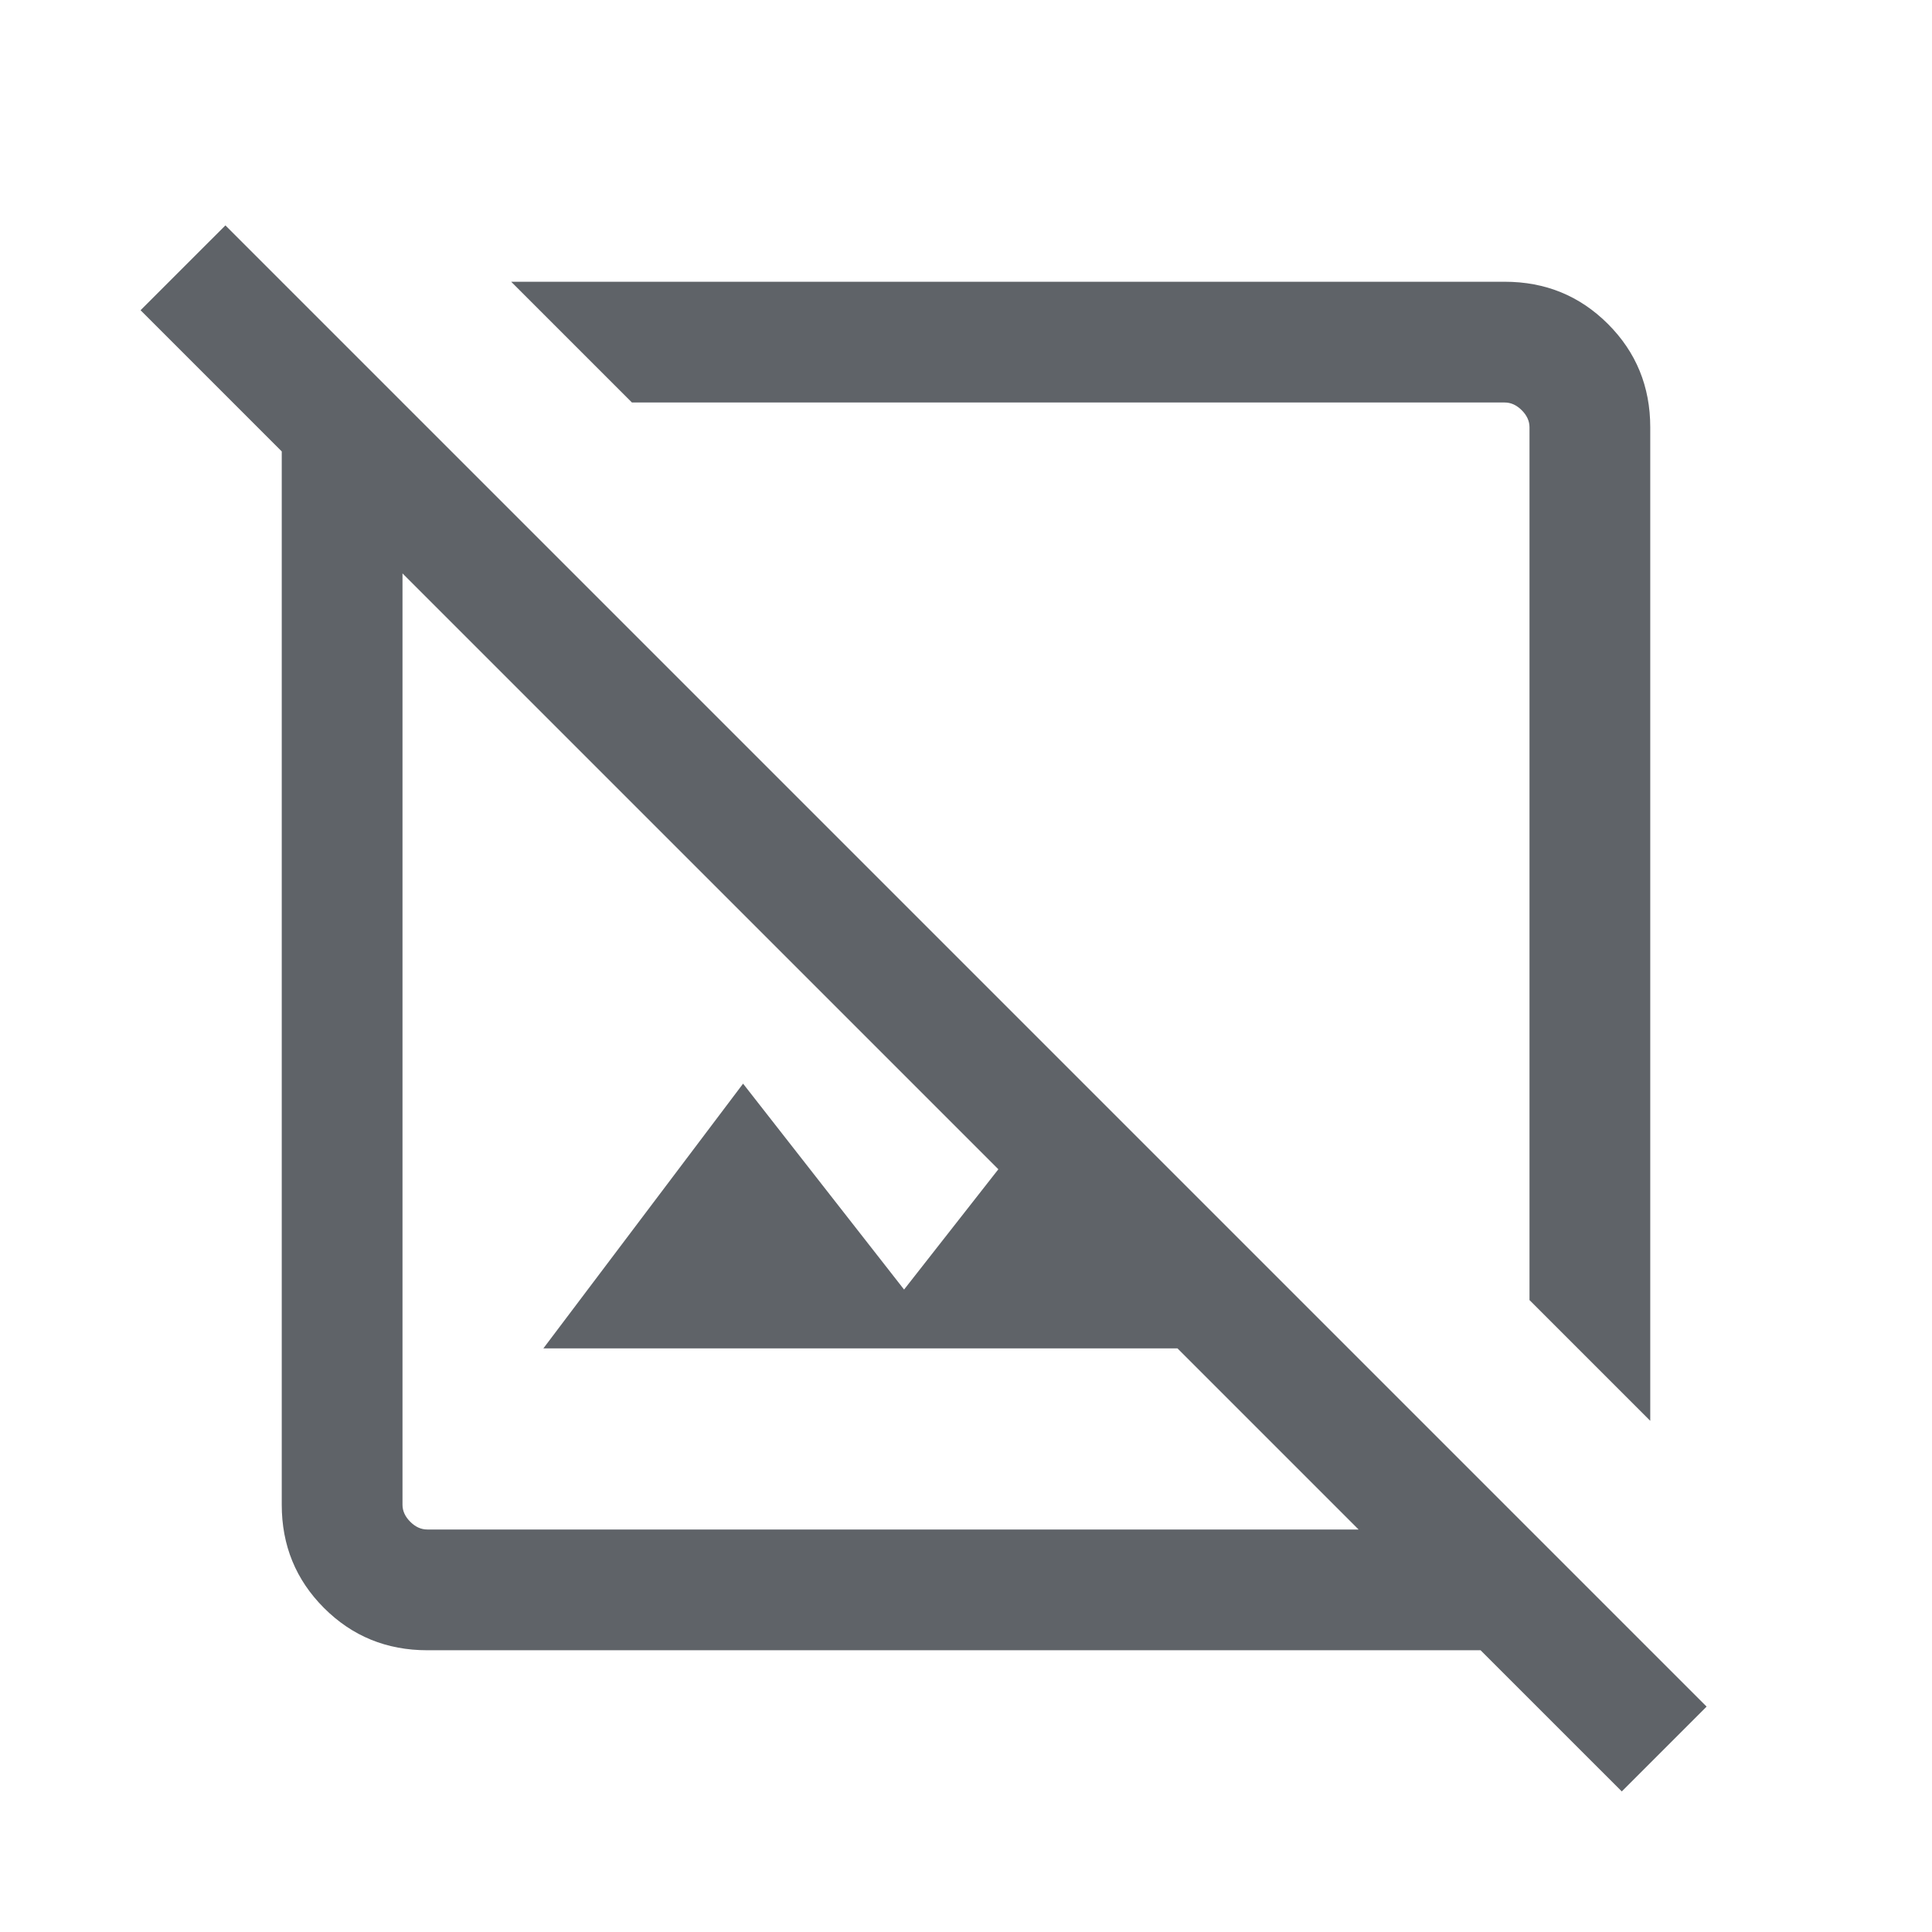 <svg xmlns="http://www.w3.org/2000/svg" height="24px" viewBox="0 -960 960 960" width="24px" fill="#5f6368" role="presentation"><path d="m820-254-60-60v-433.69q0-4.62-3.85-8.46-3.84-3.85-8.46-3.85H314l-60-60h493.69Q778-820 799-799q21 21 21 51.31V-254ZM805.85-69.85 735.69-140H212.31Q182-140 161-161q-21-21-21-51.31v-523.38l-70.15-70.16L112-848l736 736-42.15 42.15ZM270-290l99.23-131.54 80 102.31L496.08-379 200-675.08v462.77q0 4.62 3.85 8.46 3.84 3.85 8.46 3.85h462.77l-90-90H270Zm267-247Zm-99.15 99.15Z"></path></svg>
